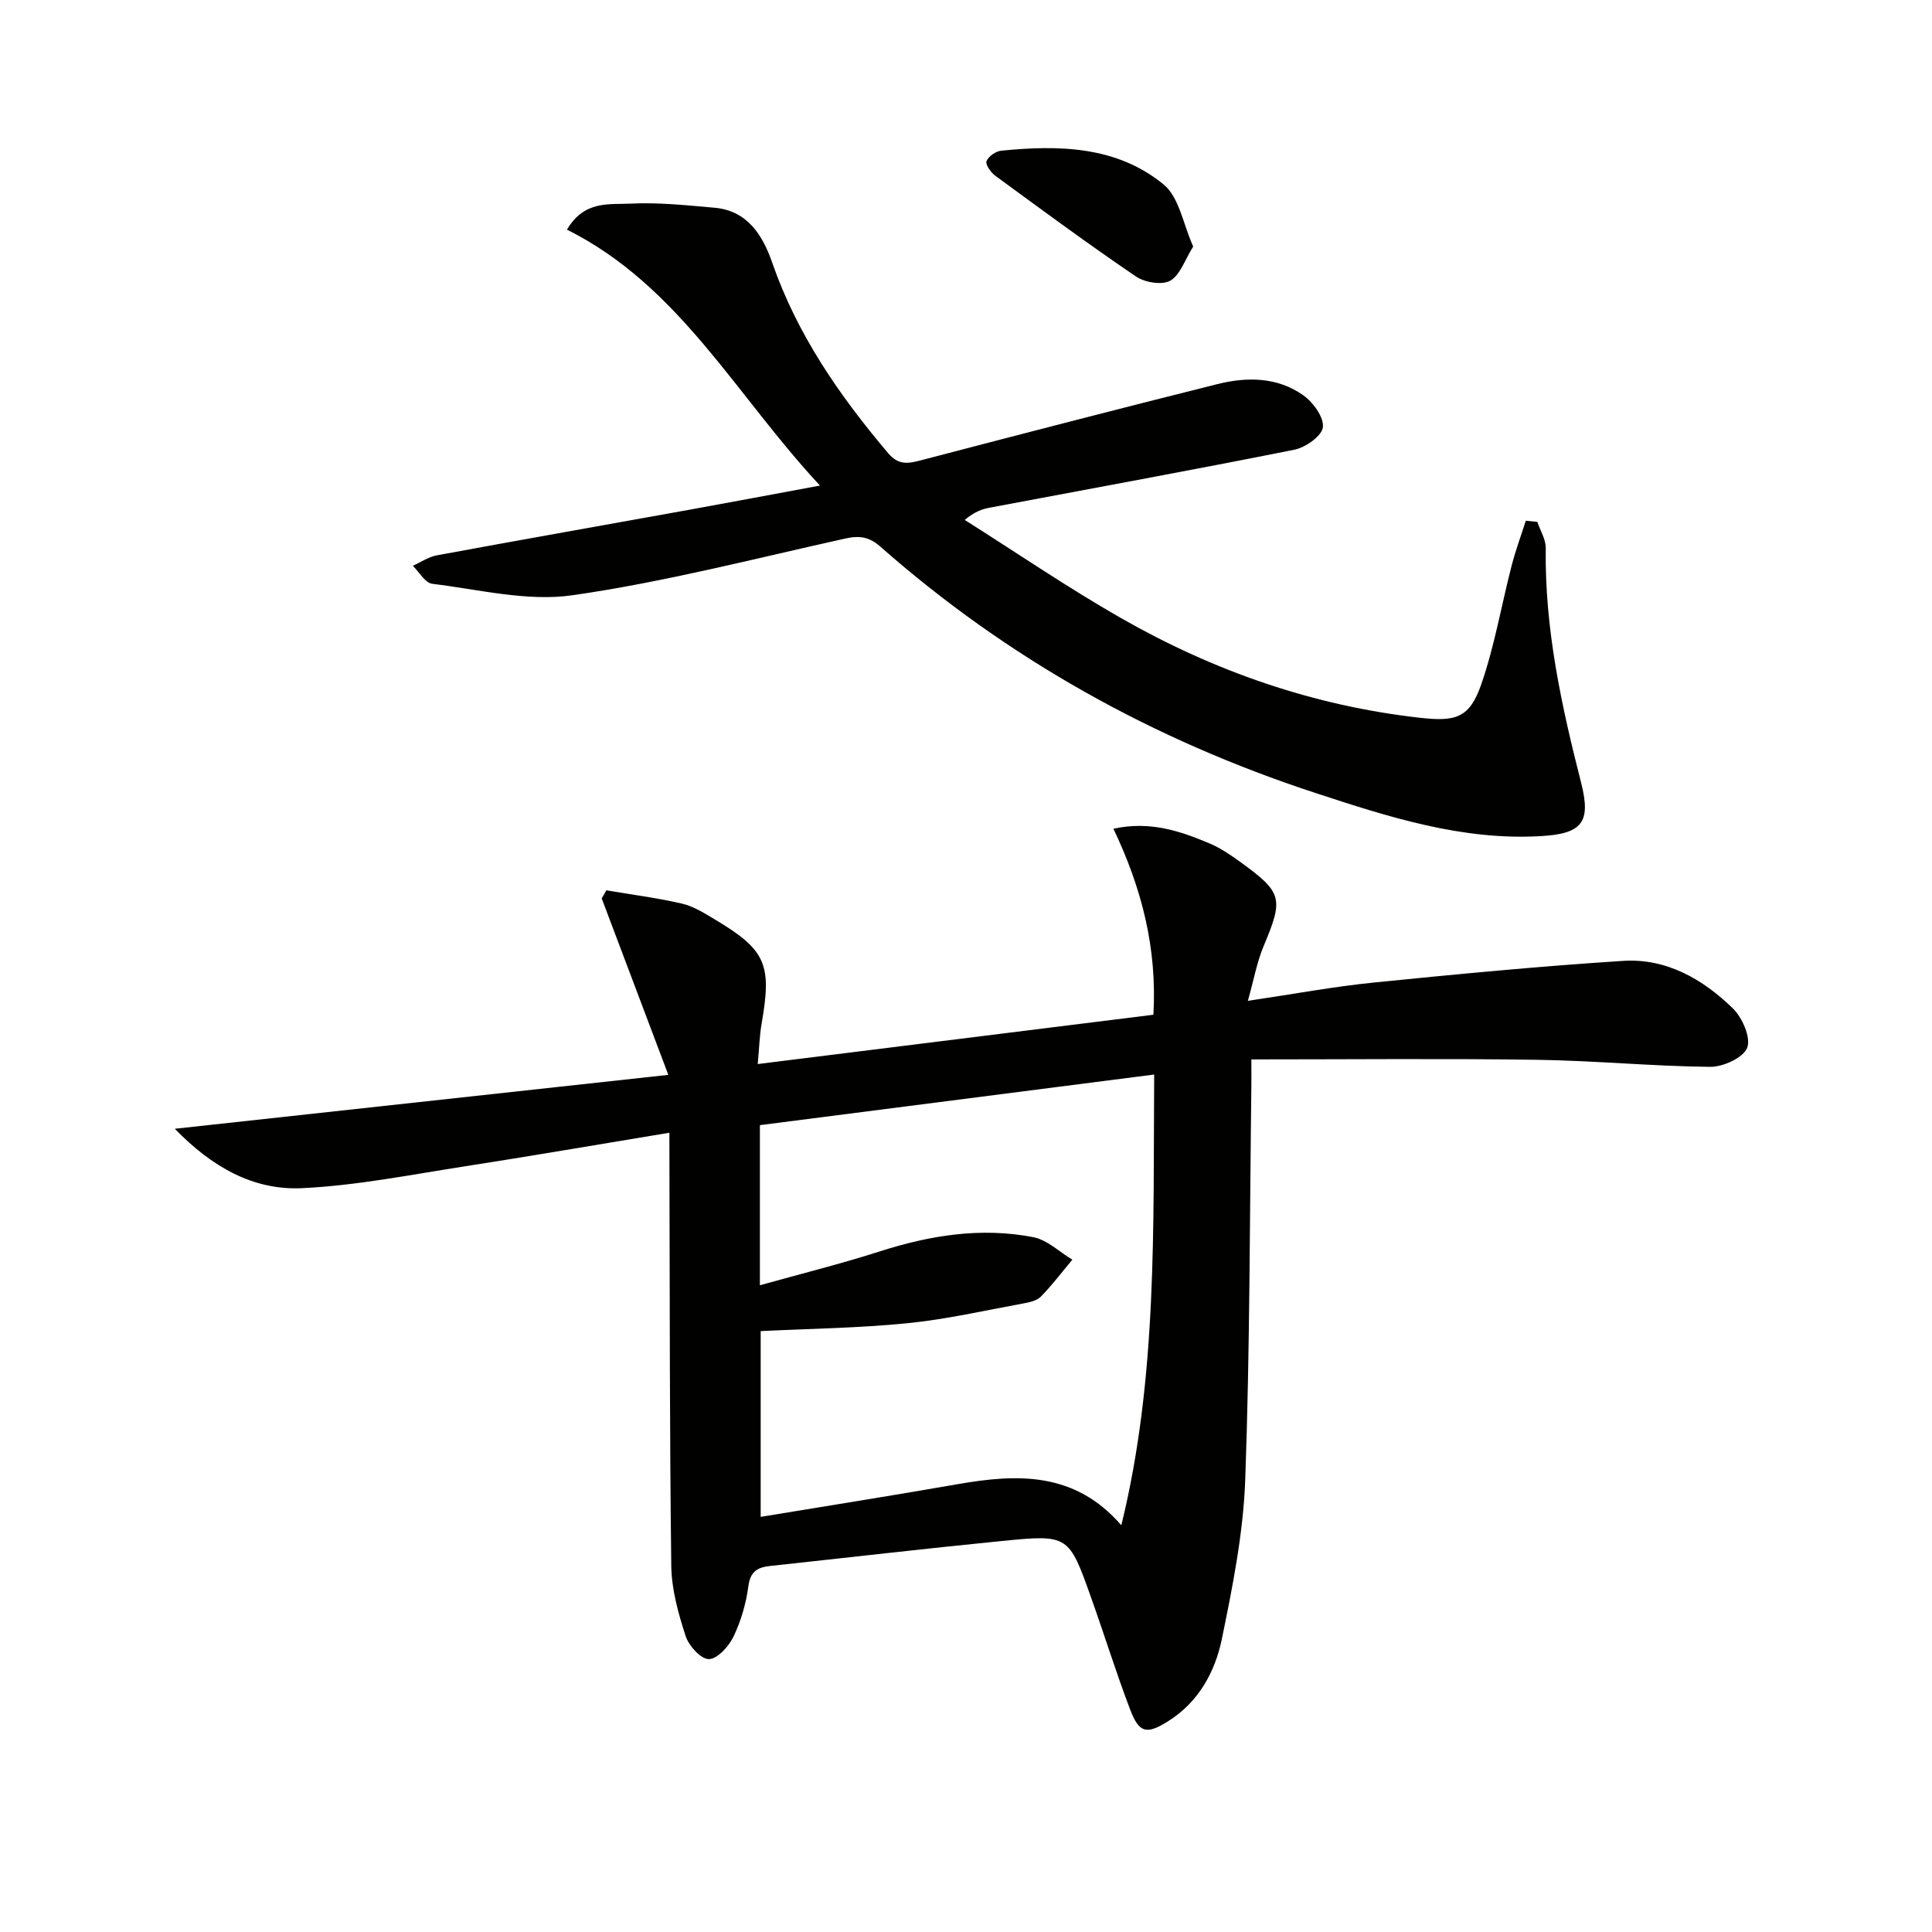<svg enable-background="new 0 0 400 400" viewBox="0 0 400 400" xmlns="http://www.w3.org/2000/svg"><path d="m138.59 234.52c-14.74 2.43-28.63 4.83-42.56 6.99-11.15 1.73-22.31 3.96-33.53 4.49-10.12.47-18.67-4.43-26.31-12.3 34.13-3.73 67.28-7.35 102.18-11.16-5.01-13.28-9.4-24.91-13.79-36.53.32-.56.64-1.12.96-1.68 5.24.89 10.53 1.57 15.69 2.76 2.36.55 4.58 1.96 6.71 3.23 10.65 6.36 11.9 9.3 9.74 21.64-.42 2.41-.48 4.89-.8 8.34 27.68-3.45 54.72-6.82 81.92-10.21.78-13.73-2.37-26.11-8.28-38.51 7.63-1.66 13.81.49 19.88 3.03 2.27.95 4.38 2.4 6.39 3.85 8.78 6.36 8.97 7.55 4.81 17.48-1.37 3.26-1.99 6.83-3.24 11.27 9.49-1.4 17.76-2.95 26.11-3.79 17.18-1.73 34.37-3.38 51.6-4.48 8.93-.57 16.49 3.78 22.7 9.84 1.96 1.91 3.77 6.05 2.97 8.14-.78 2.06-4.98 3.98-7.66 3.96-11.96-.12-23.91-1.29-35.87-1.46-19.46-.28-38.94-.08-59.13-.08 0 2.45.02 4.04 0 5.64-.35 27.14-.29 54.3-1.27 81.42-.4 11.02-2.6 22.05-4.83 32.9-1.41 6.87-4.85 13.14-11.19 17.1-4.43 2.77-5.96 2.42-7.83-2.52-2.89-7.6-5.3-15.37-8.03-23.03-4.64-13.05-4.69-13.17-18.44-11.81-16.03 1.59-32.04 3.45-48.07 5.18-2.58.28-4.08 1.13-4.48 4.18-.47 3.57-1.52 7.2-3.08 10.45-.97 2.02-3.34 4.64-5.1 4.65-1.65.02-4.17-2.77-4.82-4.8-1.51-4.68-2.9-9.64-2.96-14.51-.35-27.66-.3-55.33-.38-82.99-.01-1.96-.01-3.93-.01-6.68zm93.57 81.27c7.5-30.61 6.58-61.57 6.8-93.32-27.72 3.56-54.65 7.02-81.63 10.48v33.15c8.62-2.41 16.79-4.44 24.78-7 10.44-3.35 21.02-5.06 31.84-2.95 2.88.56 5.39 3.05 8.07 4.65-2.15 2.57-4.18 5.26-6.52 7.65-.84.86-2.39 1.19-3.67 1.42-7.97 1.46-15.92 3.29-23.97 4.09-10.04 1-20.17 1.13-30.37 1.63v38.46c13.94-2.3 27.36-4.42 40.74-6.76 12.4-2.17 24.27-2.64 33.93 8.5z" fill="#010100"/><path d="m318.29 108.05c.61 1.81 1.76 3.62 1.74 5.42-.24 16.62 3.25 32.64 7.33 48.61 2.1 8.23.16 10.54-8.35 11.03-16.31.95-31.53-3.97-46.69-8.94-33.43-10.96-63.63-27.71-90.08-51.02-2.29-2.01-4.32-2.3-7.2-1.66-18.79 4.16-37.5 9.02-56.5 11.75-9.39 1.35-19.38-1.2-29.05-2.37-1.47-.18-2.68-2.43-4.02-3.73 1.65-.74 3.23-1.84 4.96-2.16 17.47-3.23 34.97-6.31 52.45-9.47 8.48-1.53 16.95-3.14 26.89-4.98-17.41-18.65-29.1-41.35-52.39-52.99 3.6-6.11 8.8-5.16 13.15-5.38 5.78-.29 11.62.34 17.42.85 6.88.61 10 5.82 11.93 11.37 5.17 14.91 13.91 27.51 23.97 39.41 2.25 2.66 4.29 2.17 7.01 1.46 20.38-5.33 40.77-10.62 61.21-15.73 6.12-1.53 12.42-1.47 17.76 2.32 2.04 1.45 4.3 4.55 4.06 6.62-.21 1.8-3.59 4.19-5.91 4.65-20.99 4.2-42.05 8.03-63.08 12-1.56.29-3.07.8-5.17 2.53 10.75 6.8 21.28 13.99 32.31 20.3 19.23 10.99 39.83 18.19 61.97 20.67 7.41.83 10.26.05 12.68-6.96 2.75-7.94 4.16-16.34 6.27-24.51.81-3.15 1.95-6.22 2.94-9.33.8.07 1.59.16 2.39.24z" fill="#010100"/><path d="m247.04 51.04c-1.75 2.79-2.71 5.93-4.77 7.08-1.71.96-5.26.36-7.09-.88-9.88-6.71-19.51-13.81-29.15-20.88-.91-.67-2.05-2.32-1.78-3 .4-.99 1.92-2.05 3.05-2.16 11.94-1.2 23.92-.96 33.61 6.99 3.24 2.65 4.05 8.25 6.13 12.85z" fill="#010100"/></svg>